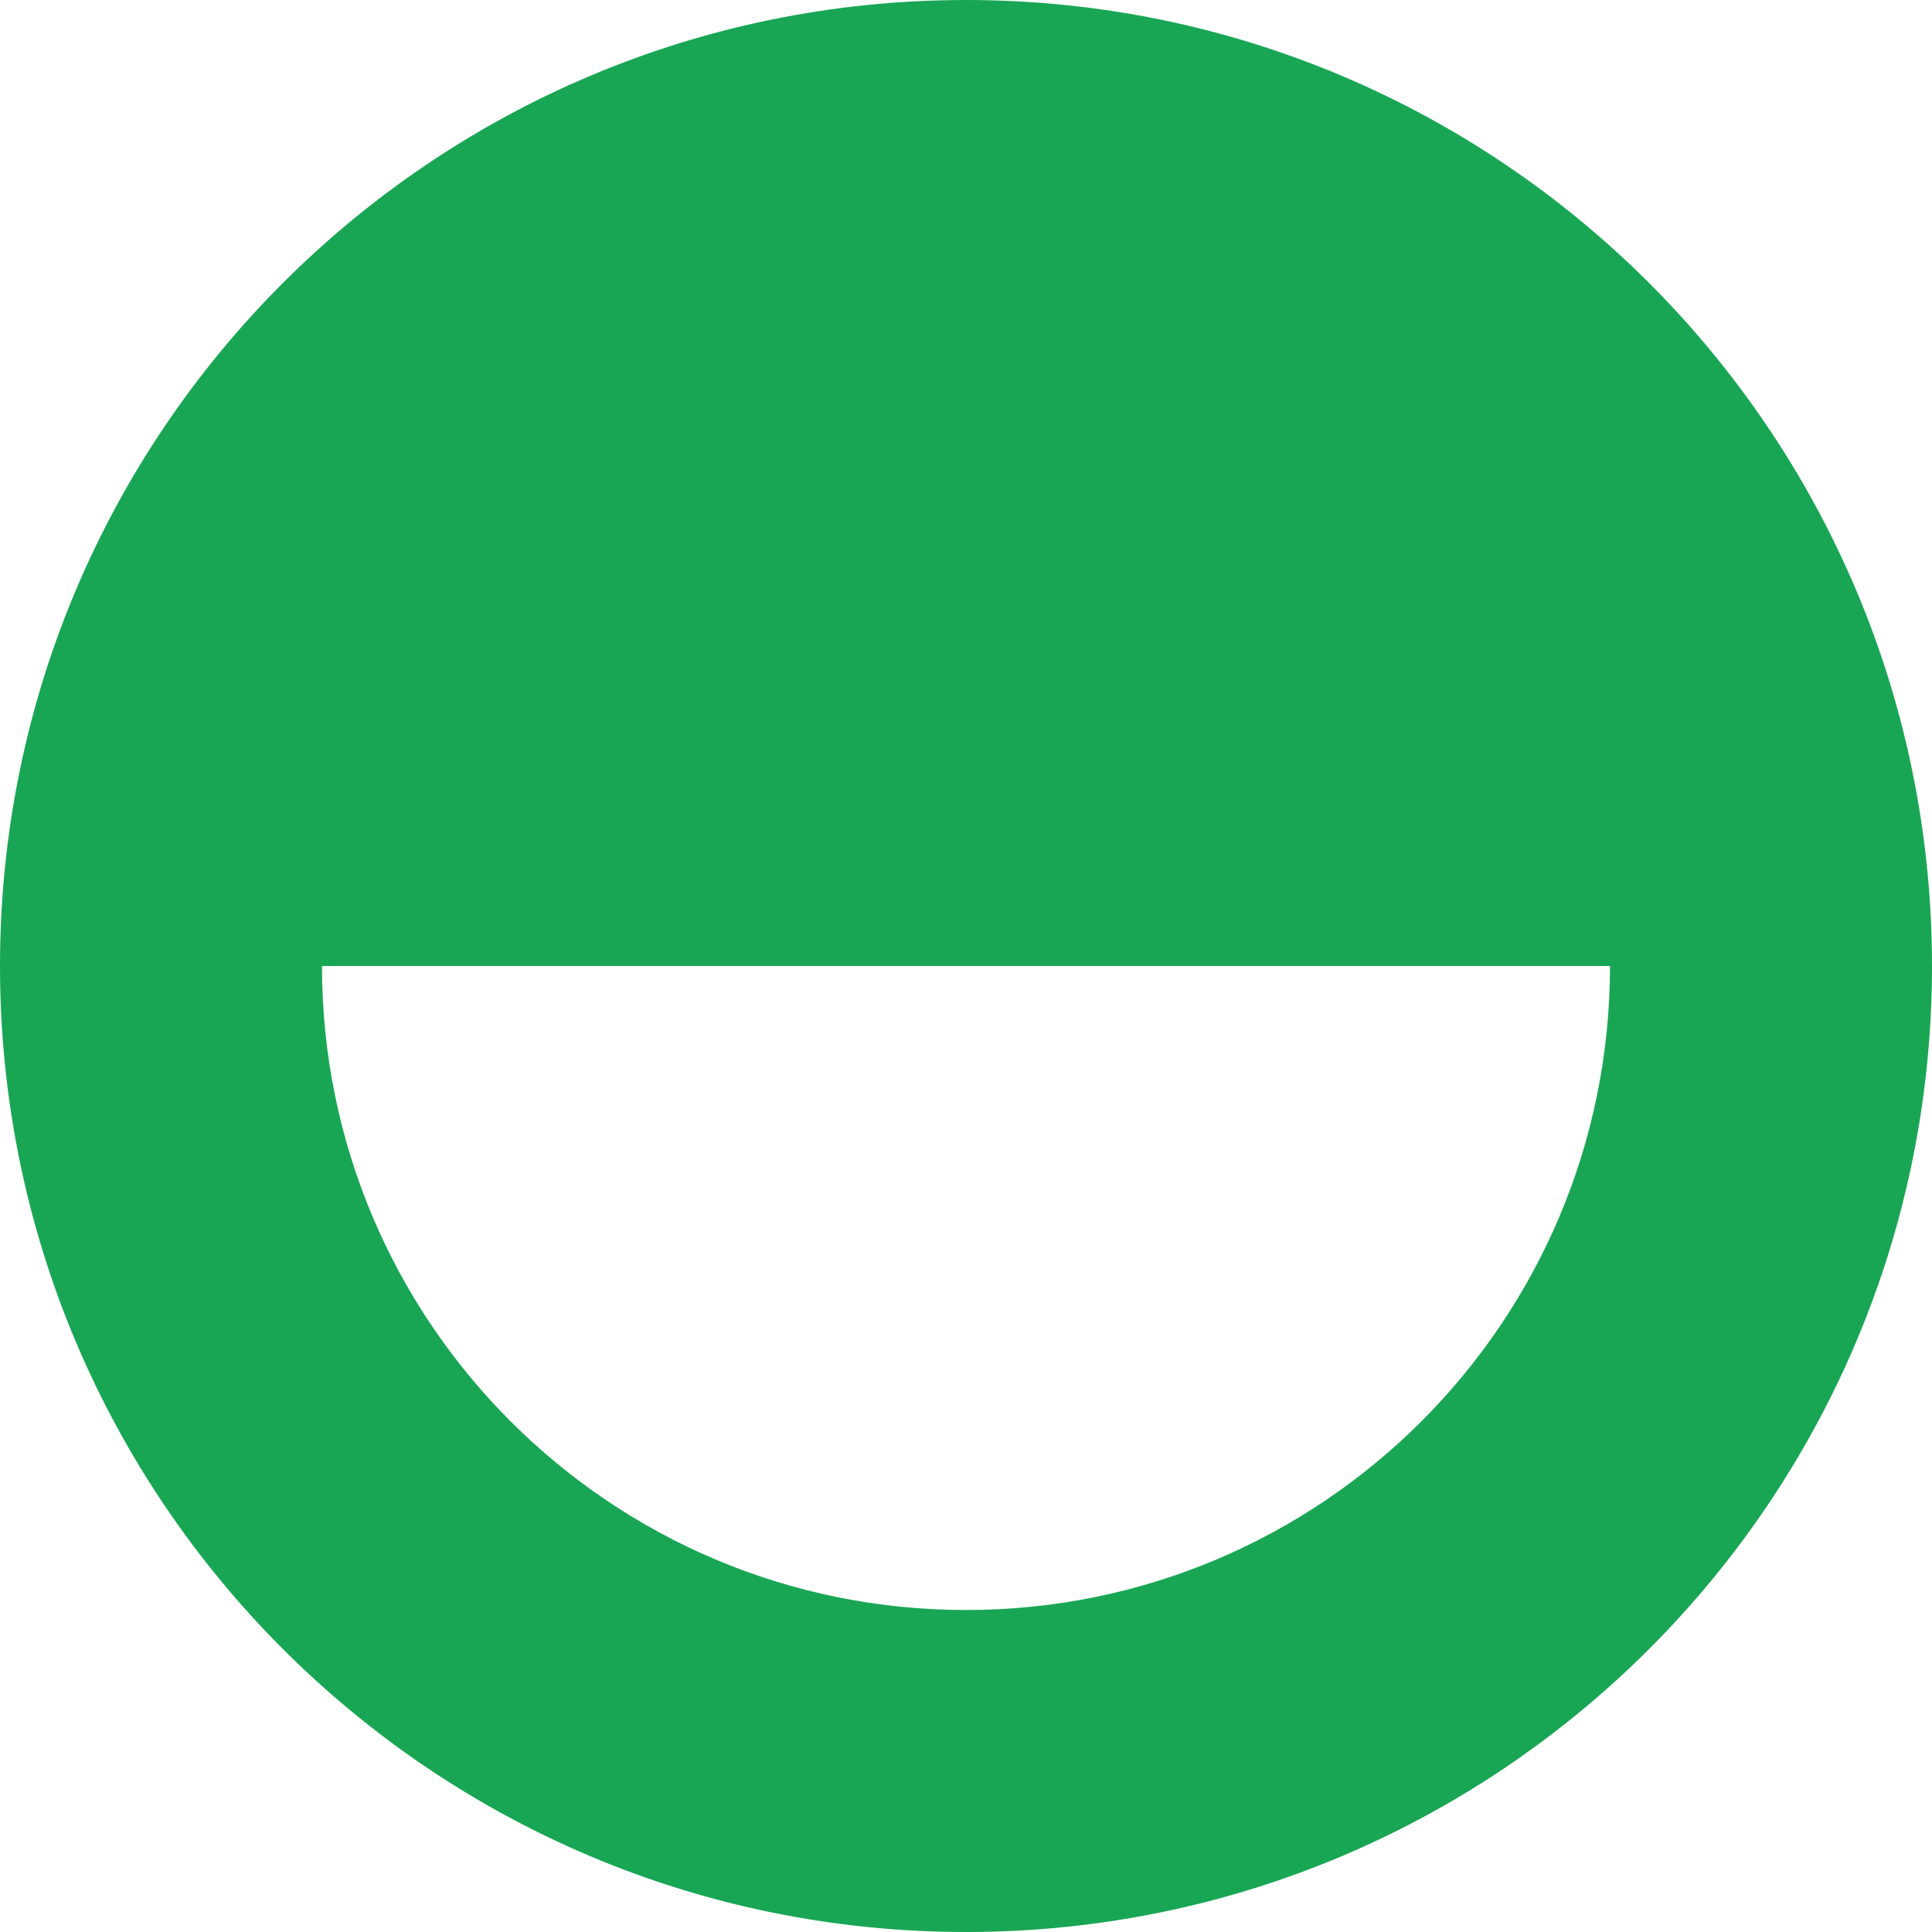 <?xml version="1.0" encoding="utf-8"?>
<svg xmlns="http://www.w3.org/2000/svg" fill="none" height="128" viewBox="0 0 128 128" width="128">
<path clip-rule="evenodd" d="M64 0C28.654 0 0 28.654 0 64C0 99.346 28.654 128 64 128C99.346 128 128 99.346 128 64C128 28.654 99.346 0 64 0ZM64 106.667C40.436 106.667 21.333 87.564 21.333 64L106.667 64C106.667 87.564 87.564 106.667 64 106.667Z" fill="#19A654" fill-rule="evenodd"/>
</svg>